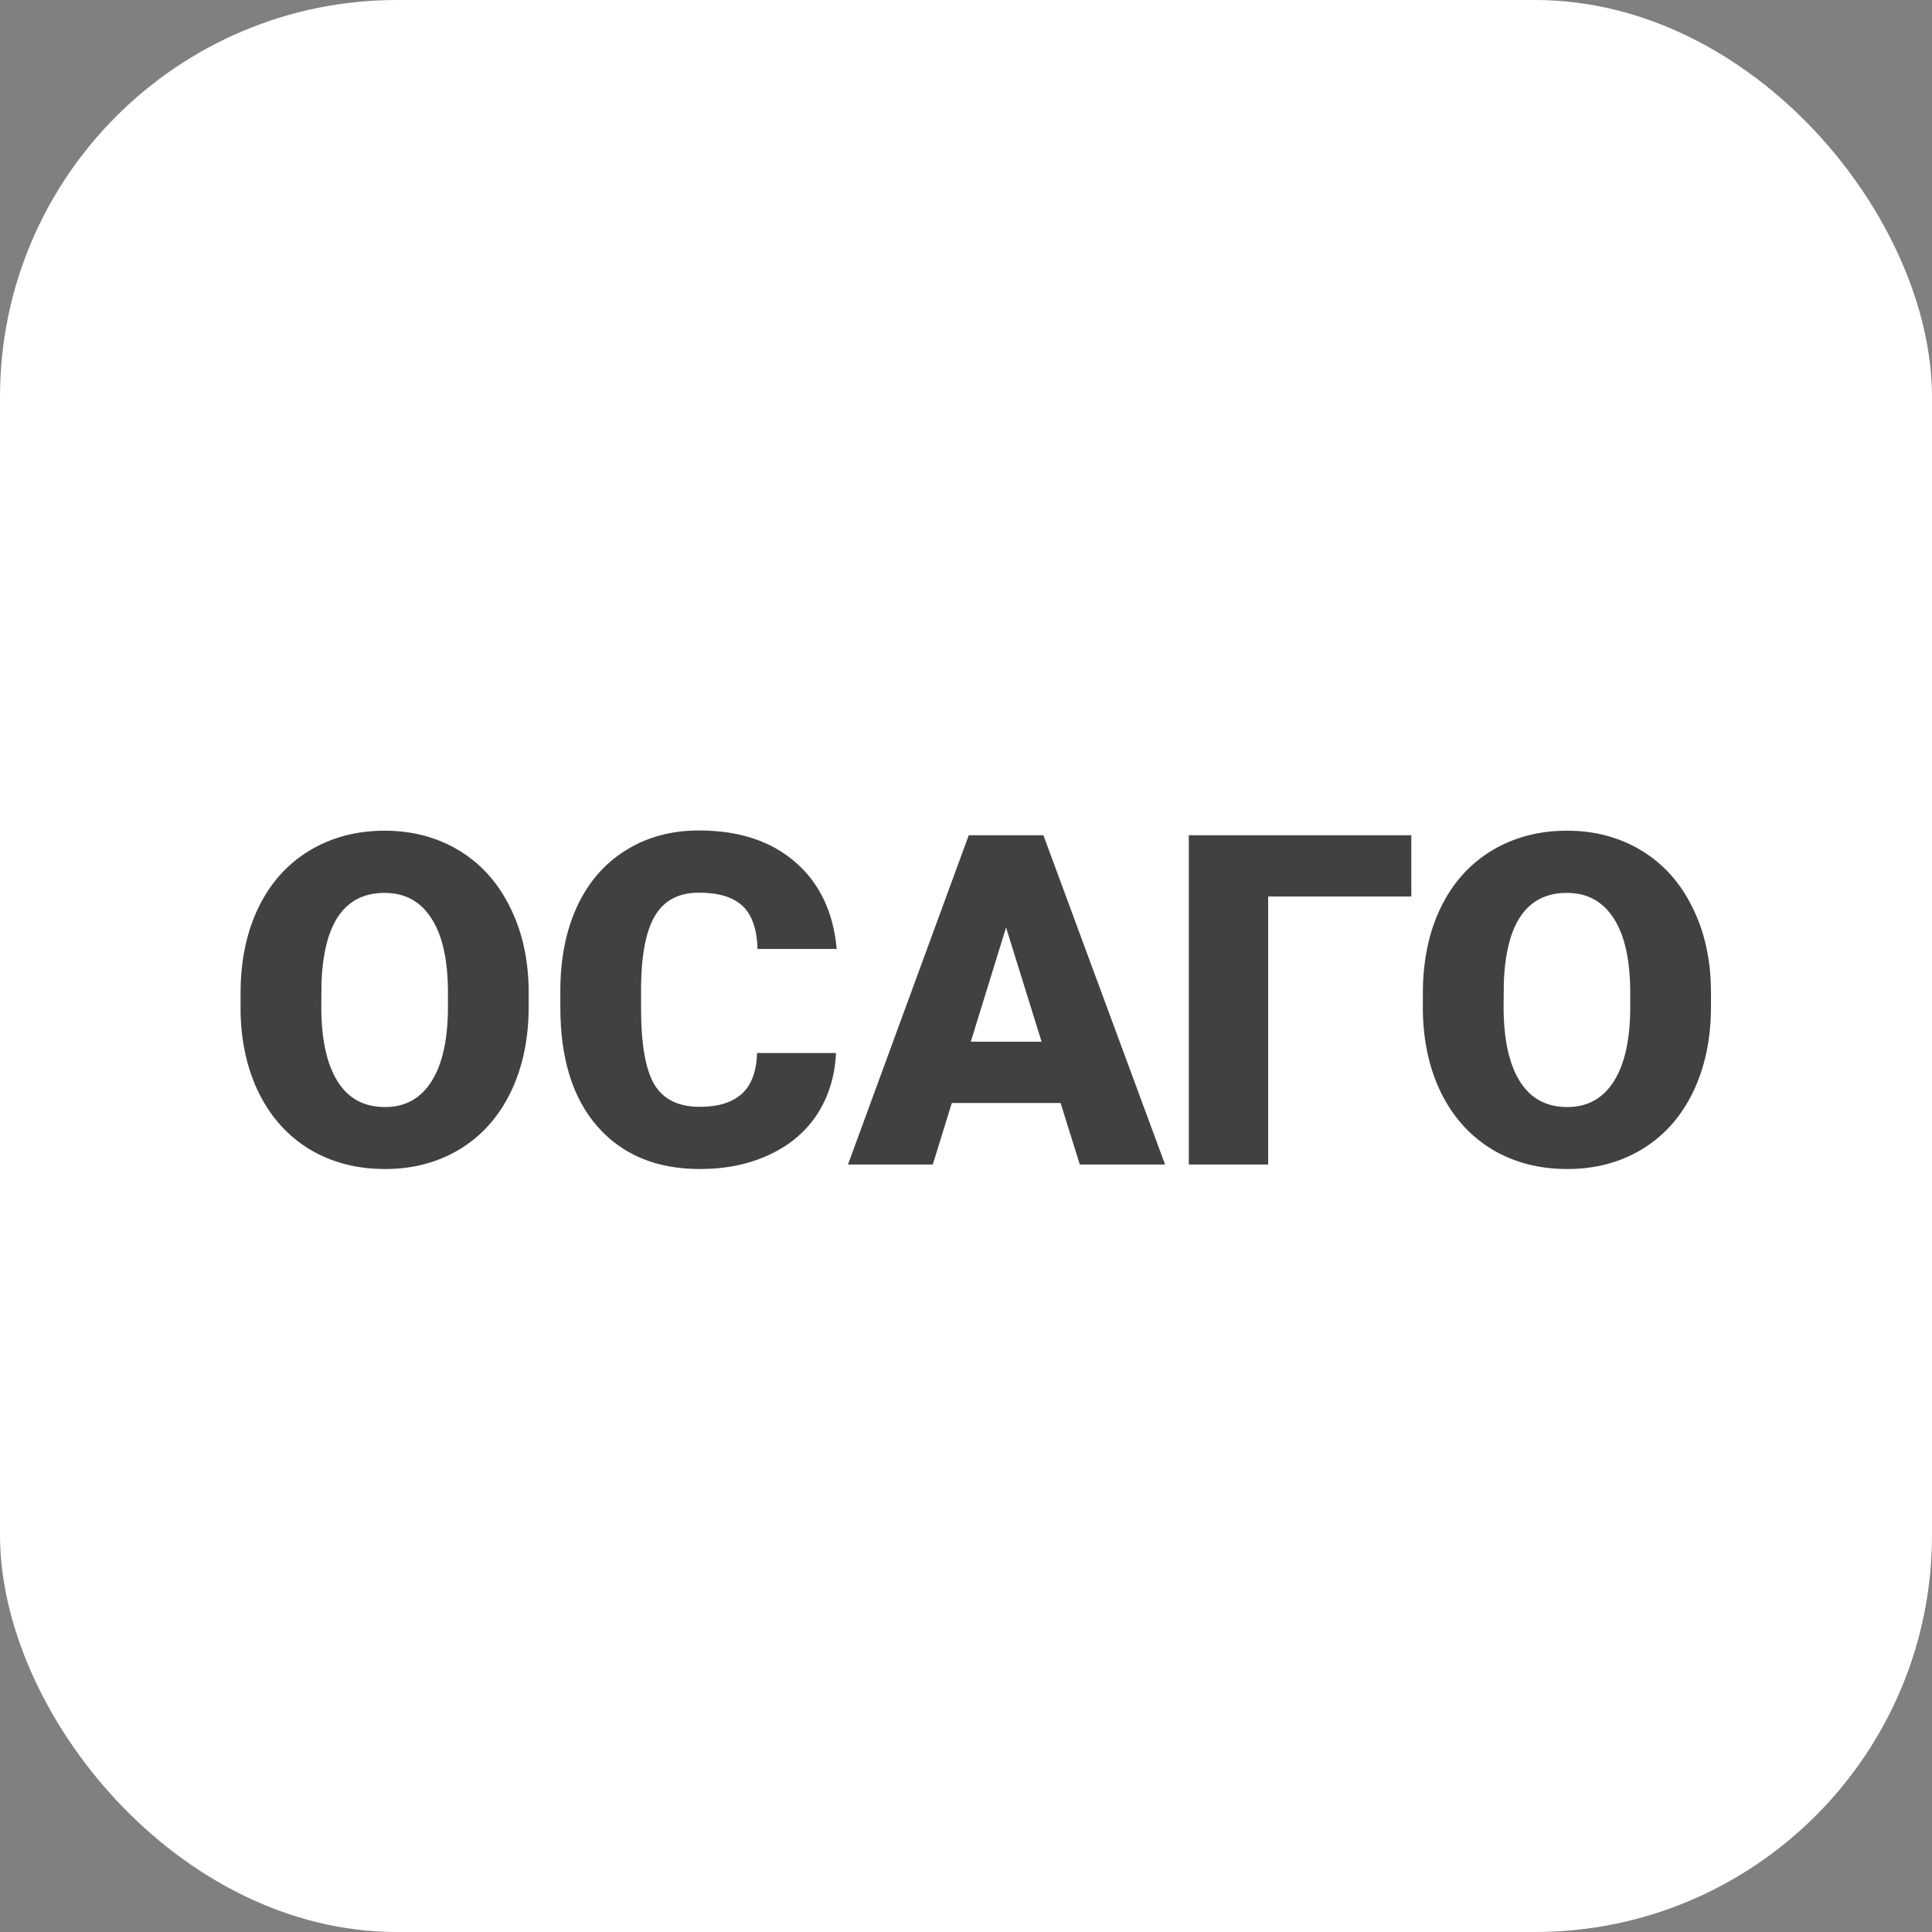 <?xml version="1.0" encoding="UTF-8"?> <svg xmlns="http://www.w3.org/2000/svg" width="146" height="146" viewBox="0 0 146 146" fill="none"><rect x="0" y="0" width="146" height="146" fill="#808080" stroke="none"/> <rect width="146" height="146" rx="30" fill="white"></rect> <path d="M39.952 76.071C39.952 78.498 39.502 80.646 38.602 82.514C37.702 84.383 36.42 85.824 34.756 86.838C33.104 87.841 31.219 88.342 29.1 88.342C26.98 88.342 25.101 87.858 23.46 86.889C21.819 85.909 20.538 84.514 19.615 82.702C18.703 80.891 18.225 78.811 18.179 76.464V75.063C18.179 72.625 18.623 70.477 19.512 68.62C20.412 66.752 21.694 65.31 23.357 64.296C25.032 63.282 26.935 62.775 29.065 62.775C31.173 62.775 33.053 63.277 34.705 64.279C36.357 65.282 37.639 66.712 38.55 68.569C39.473 70.415 39.94 72.534 39.952 74.926V76.071ZM33.851 75.029C33.851 72.556 33.435 70.682 32.603 69.406C31.783 68.119 30.604 67.475 29.065 67.475C26.058 67.475 24.468 69.731 24.297 74.243L24.28 76.071C24.28 78.509 24.685 80.384 25.494 81.694C26.303 83.004 27.505 83.659 29.1 83.659C30.615 83.659 31.783 83.016 32.603 81.728C33.423 80.441 33.839 78.589 33.851 76.174V75.029ZM63.177 79.575C63.097 81.306 62.63 82.839 61.775 84.172C60.921 85.493 59.719 86.519 58.169 87.248C56.631 87.977 54.871 88.342 52.889 88.342C49.619 88.342 47.044 87.276 45.164 85.146C43.284 83.016 42.344 80.008 42.344 76.123V74.892C42.344 72.454 42.766 70.323 43.609 68.501C44.463 66.666 45.688 65.253 47.283 64.262C48.878 63.26 50.724 62.758 52.82 62.758C55.84 62.758 58.266 63.556 60.101 65.151C61.935 66.734 62.977 68.922 63.228 71.713H57.247C57.201 70.198 56.819 69.11 56.102 68.449C55.384 67.788 54.29 67.458 52.82 67.458C51.328 67.458 50.234 68.016 49.539 69.133C48.844 70.249 48.48 72.032 48.445 74.482V76.242C48.445 78.897 48.776 80.794 49.437 81.933C50.109 83.072 51.259 83.642 52.889 83.642C54.267 83.642 55.321 83.317 56.05 82.668C56.779 82.019 57.167 80.987 57.212 79.575H63.177ZM80.147 83.352H71.927L70.491 88H64.082L73.209 63.117H78.848L88.043 88H81.6L80.147 83.352ZM73.362 78.72H78.711L76.028 70.09L73.362 78.72ZM106.653 67.749H95.835V88H89.837V63.117H106.653V67.749ZM129.297 76.071C129.297 78.498 128.847 80.646 127.947 82.514C127.047 84.383 125.765 85.824 124.102 86.838C122.45 87.841 120.564 88.342 118.445 88.342C116.326 88.342 114.446 87.858 112.806 86.889C111.165 85.909 109.883 84.514 108.96 82.702C108.049 80.891 107.57 78.811 107.525 76.464V75.063C107.525 72.625 107.969 70.477 108.858 68.62C109.758 66.752 111.04 65.31 112.703 64.296C114.378 63.282 116.281 62.775 118.411 62.775C120.519 62.775 122.399 63.277 124.051 64.279C125.703 65.282 126.985 66.712 127.896 68.569C128.819 70.415 129.286 72.534 129.297 74.926V76.071ZM123.196 75.029C123.196 72.556 122.78 70.682 121.949 69.406C121.128 68.119 119.949 67.475 118.411 67.475C115.403 67.475 113.814 69.731 113.643 74.243L113.626 76.071C113.626 78.509 114.03 80.384 114.839 81.694C115.648 83.004 116.85 83.659 118.445 83.659C119.961 83.659 121.128 83.016 121.949 81.728C122.769 80.441 123.185 78.589 123.196 76.174V75.029Z" fill="#414141"></path> </svg> 